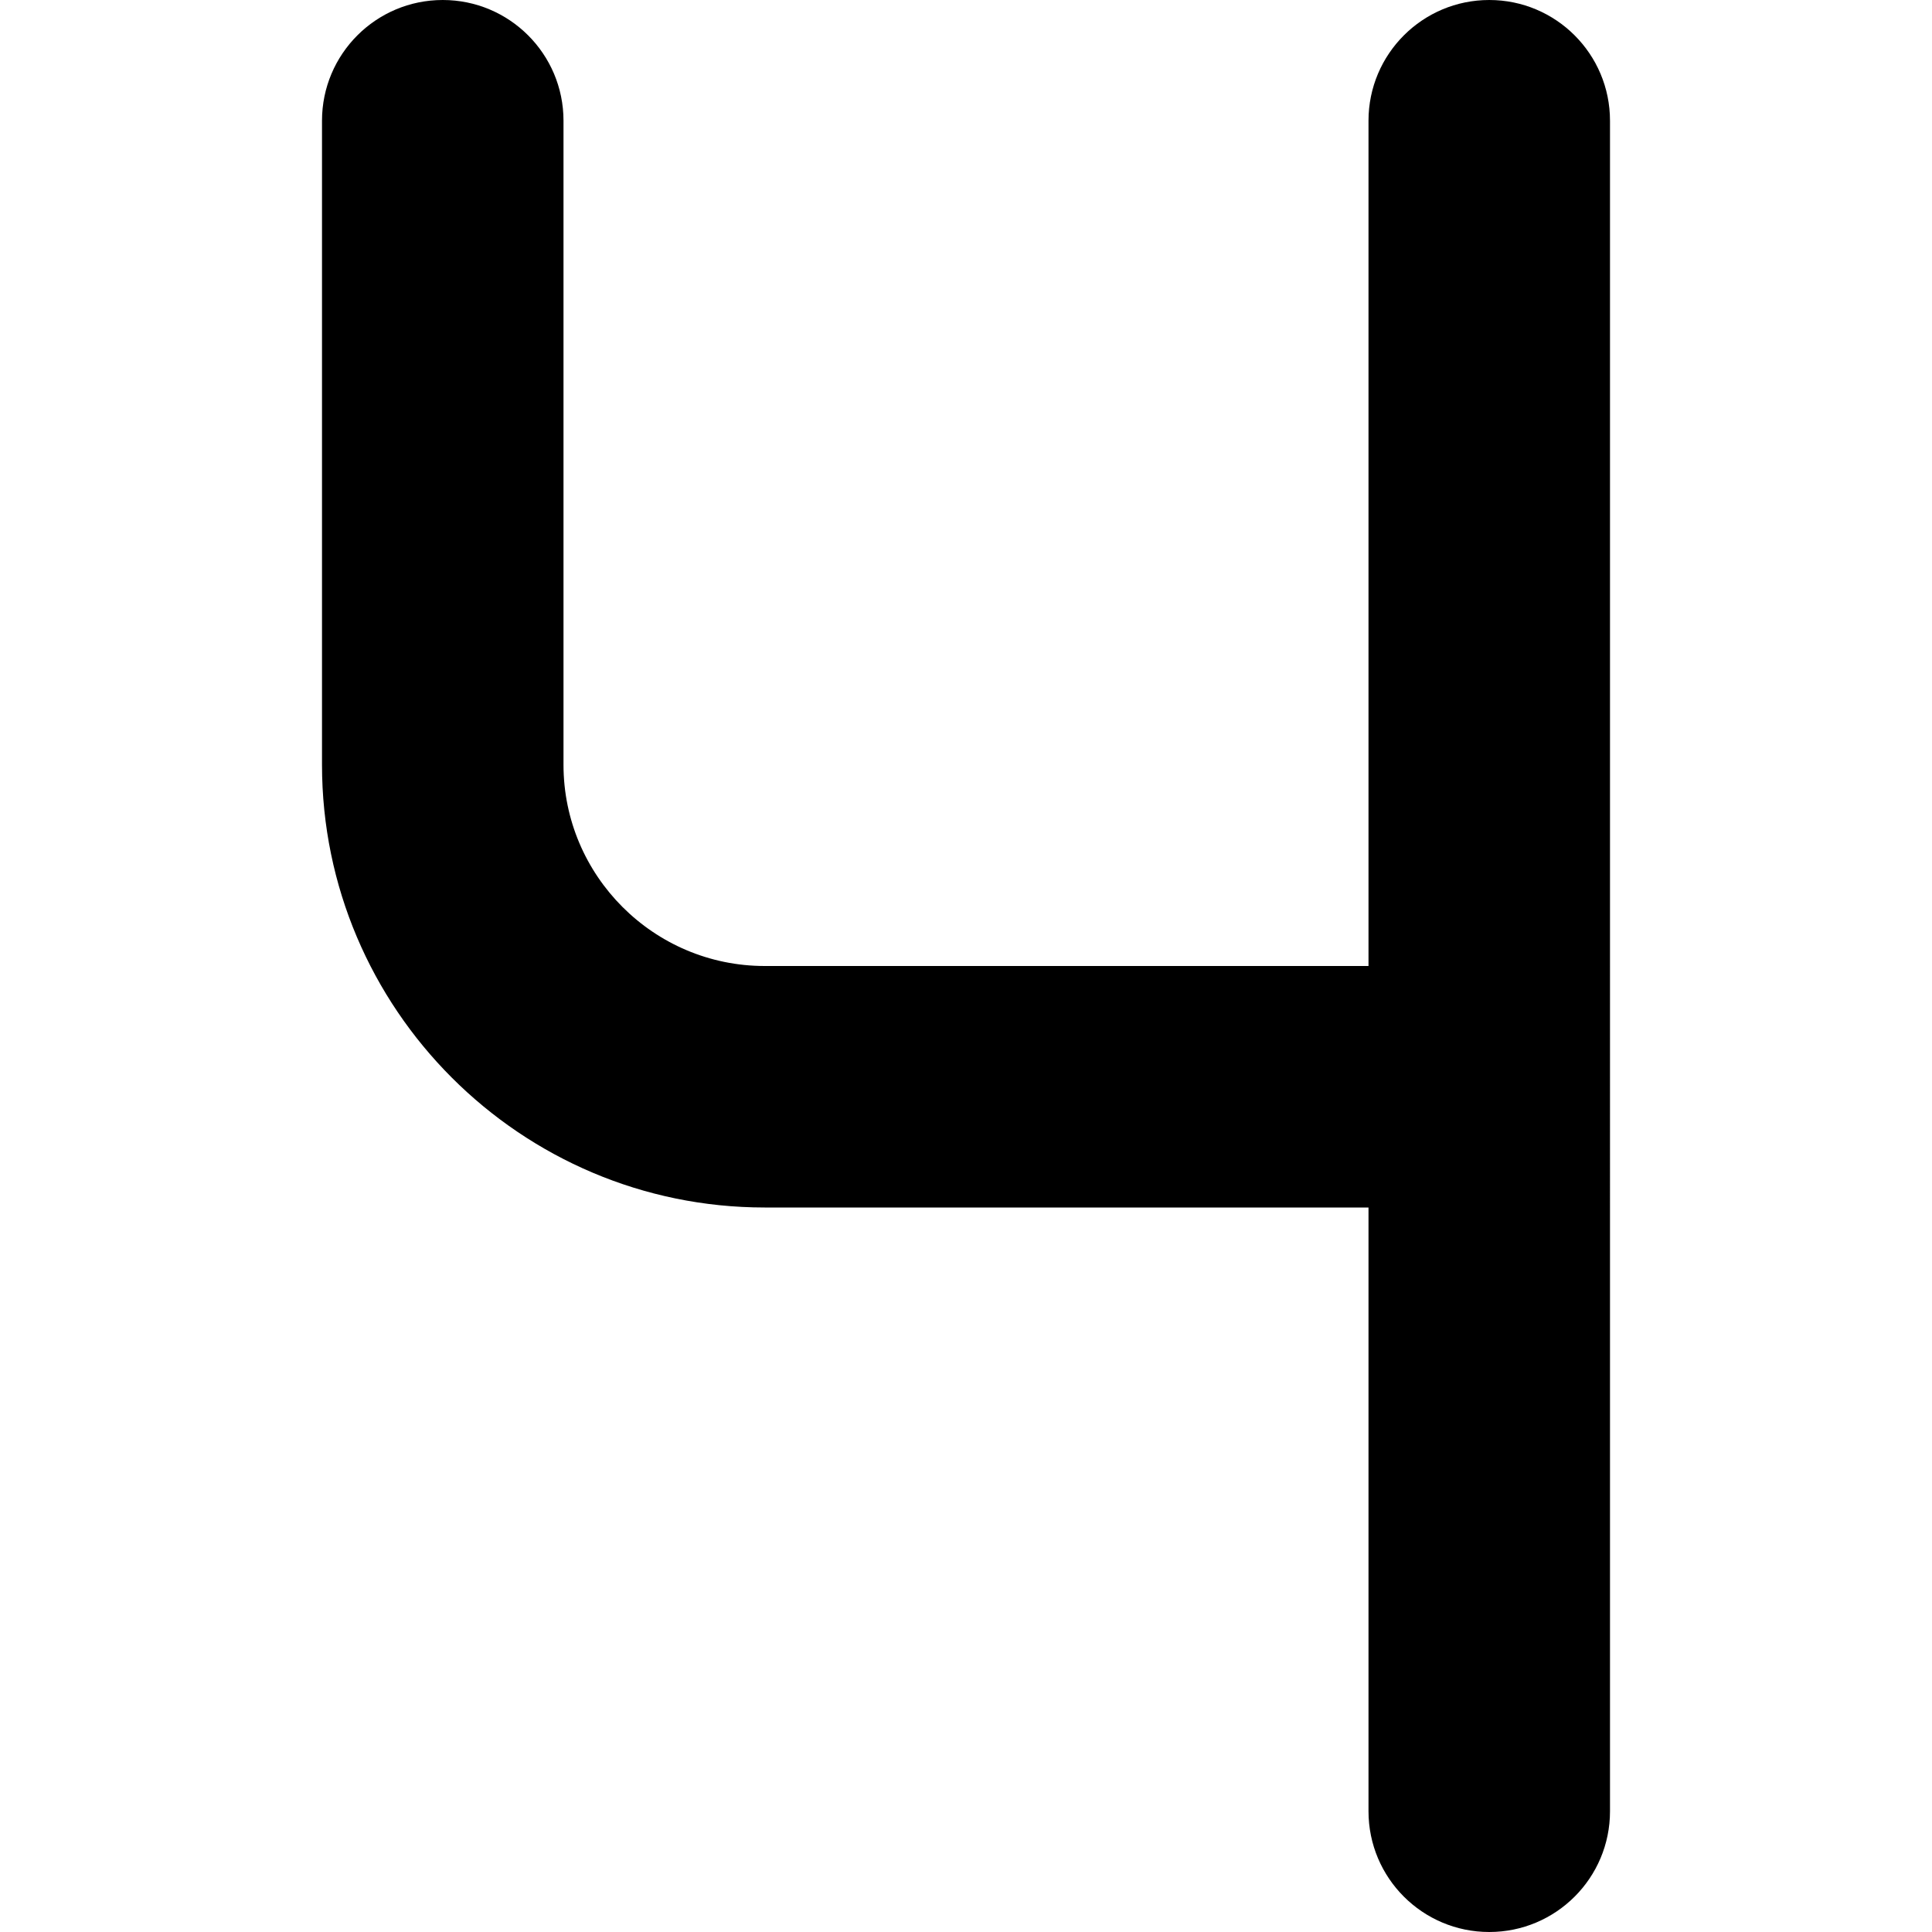 <?xml version="1.0" encoding="UTF-8"?>
<svg xmlns="http://www.w3.org/2000/svg" id="Layer_1" data-name="Layer 1" viewBox="0 0 24 24" width="512" height="512"><path d="M18.5,0c-.828,0-1.5,.671-1.5,1.5V12h-7.5c-1.379,0-2.5-1.122-2.5-2.5V1.5c0-.829-.672-1.5-1.5-1.5s-1.5,.671-1.5,1.5V9.5c0,3.033,2.468,5.5,5.5,5.5h7.5v7.5c0,.829,.672,1.5,1.5,1.5s1.5-.671,1.5-1.5V1.5c0-.829-.672-1.5-1.5-1.5Z"/></svg>
